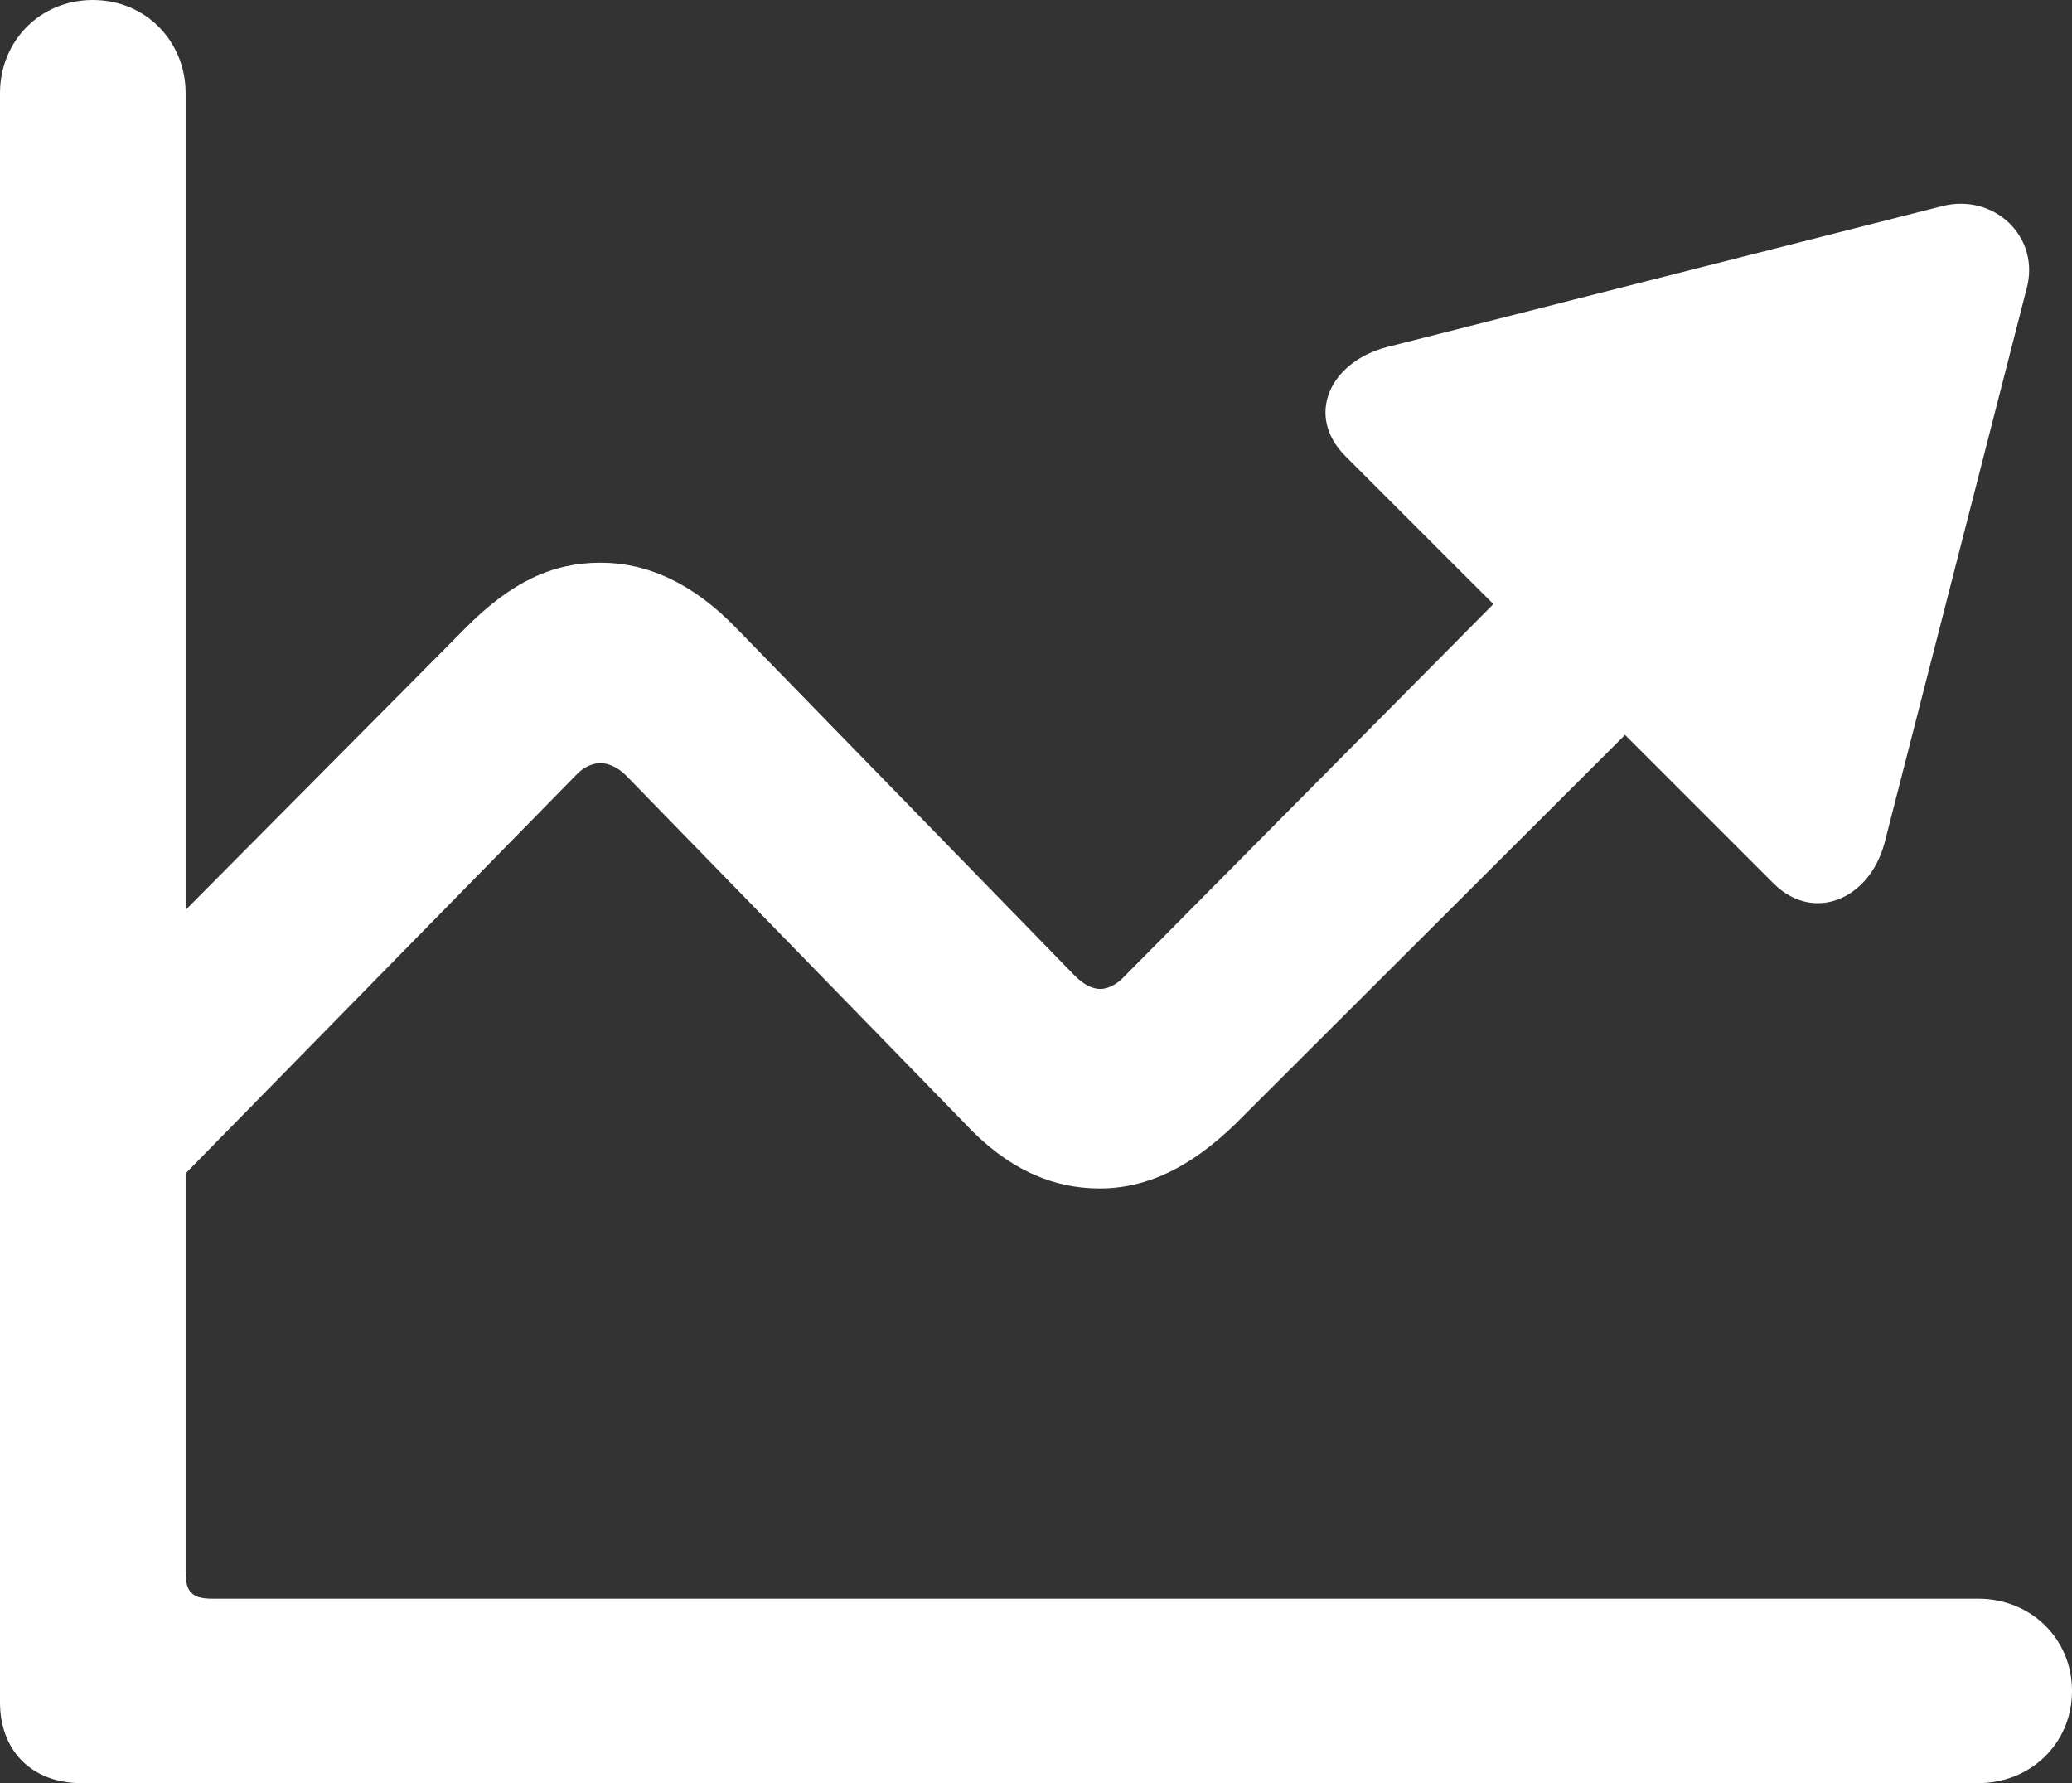 <svg width="43" height="37" viewBox="0 0 43 37" fill="none" xmlns="http://www.w3.org/2000/svg">
<rect x="0" y="0" width="43" height="37" fill="#333333" stroke="none"/>
<path d="M0 35.321C0 36.336 0.668 37 1.69 37H41.054C42.135 37 43 36.18 43 35.087C43 33.993 42.135 33.173 41.054 33.173H4.402C3.989 33.173 3.852 33.036 3.852 32.626V24.348L11.949 16.089C12.106 15.913 12.303 15.835 12.46 15.835C12.617 15.835 12.813 15.913 12.99 16.089L20.006 23.293C20.891 24.25 21.834 24.66 22.817 24.66C23.799 24.66 24.703 24.231 25.647 23.313L33.724 15.249L36.809 18.334C37.635 19.154 38.794 18.666 39.109 17.494L42.057 5.994C42.352 4.92 41.389 4.003 40.308 4.276L28.771 7.205C27.592 7.517 27.081 8.63 27.926 9.47L30.992 12.535L23.347 20.247C23.19 20.423 22.994 20.521 22.836 20.521C22.66 20.521 22.483 20.423 22.306 20.247L15.29 13.043C14.386 12.105 13.442 11.676 12.46 11.676C11.477 11.676 10.612 12.066 9.649 13.043L3.852 18.881V1.933C3.852 0.859 3.027 0 1.926 0C0.825 0 0 0.859 0 1.933V35.321Z" fill="white"/>
</svg>
